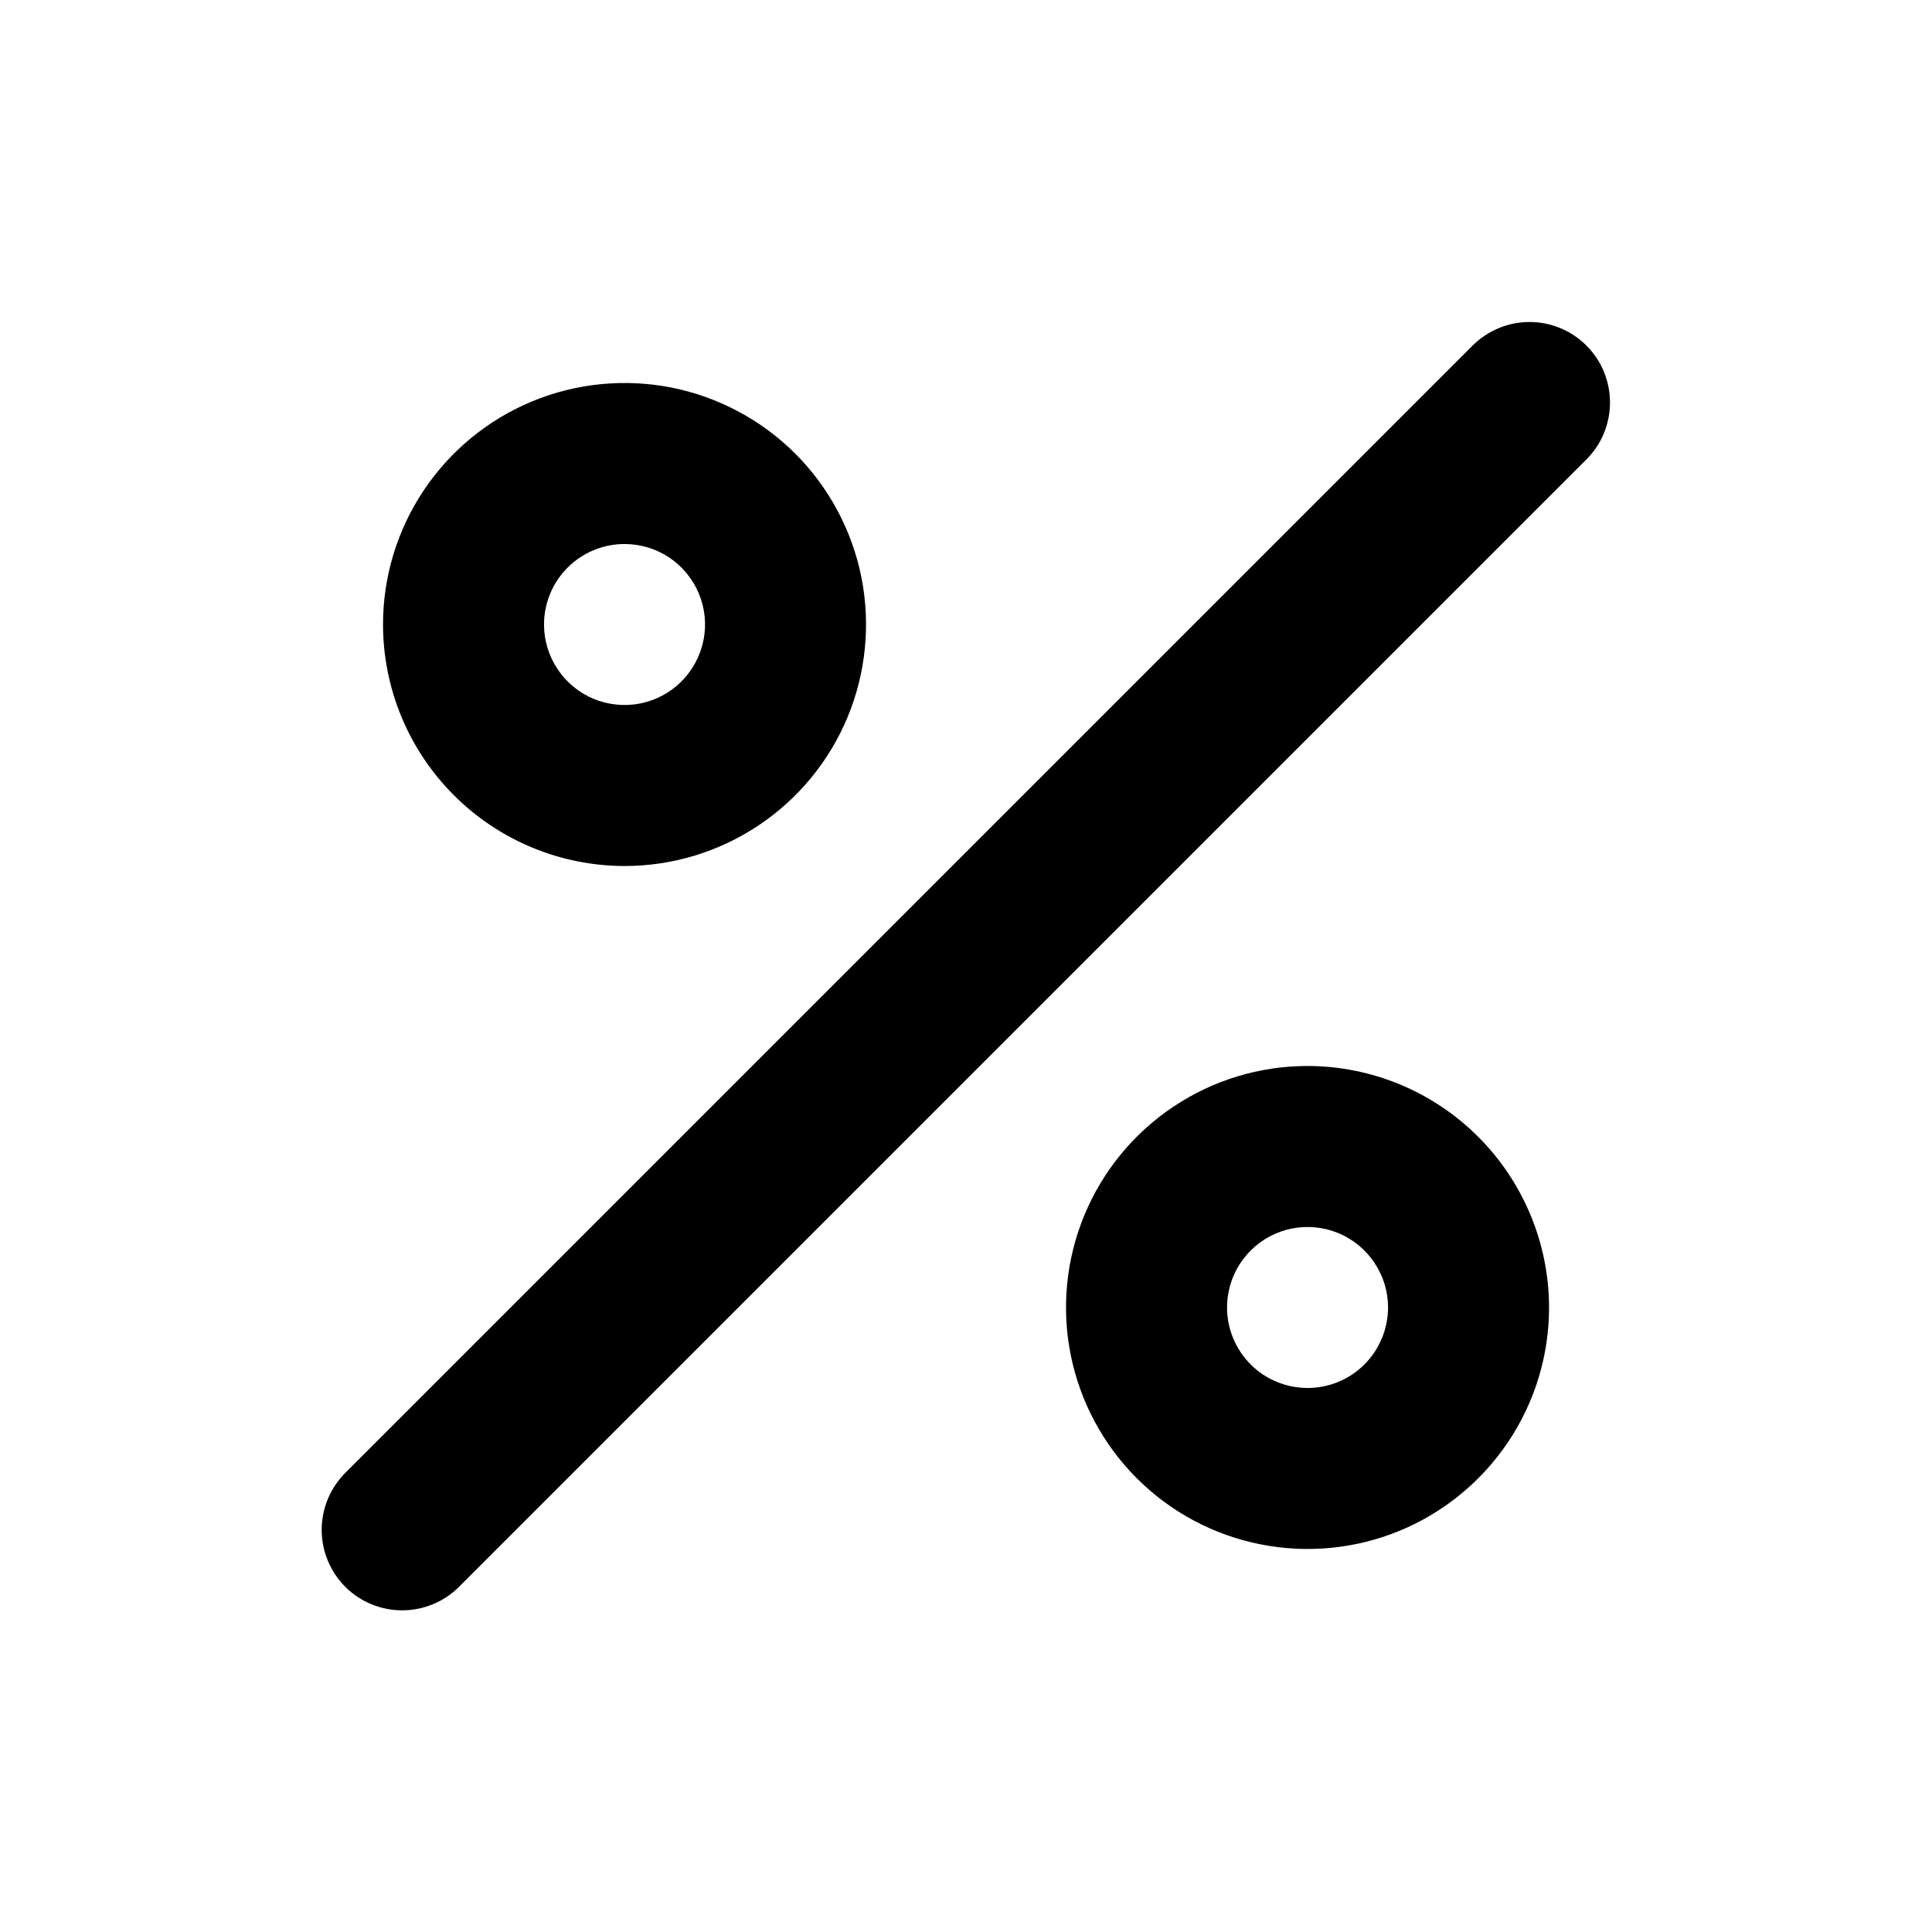 <?xml version="1.0" encoding="UTF-8"?> <svg xmlns="http://www.w3.org/2000/svg" width="24" height="24" viewBox="0 0 24 24" fill="none"><path d="M7.758 10.758C8.352 10.758 8.932 10.582 9.425 10.252C9.918 9.923 10.303 9.454 10.53 8.906C10.757 8.358 10.816 7.754 10.701 7.173C10.585 6.591 10.299 6.056 9.88 5.636C9.46 5.217 8.925 4.931 8.344 4.815C7.762 4.7 7.158 4.759 6.61 4.986C6.062 5.213 5.594 5.598 5.264 6.091C4.934 6.584 4.758 7.164 4.758 7.758C4.759 8.553 5.075 9.316 5.638 9.878C6.2 10.441 6.963 10.757 7.758 10.758V10.758ZM7.758 6.758C7.956 6.758 8.149 6.816 8.314 6.926C8.478 7.036 8.606 7.192 8.682 7.375C8.758 7.558 8.778 7.759 8.739 7.953C8.7 8.147 8.605 8.325 8.465 8.465C8.326 8.605 8.147 8.7 7.953 8.739C7.759 8.777 7.558 8.757 7.376 8.682C7.193 8.606 7.037 8.478 6.927 8.313C6.817 8.149 6.758 7.956 6.758 7.758C6.758 7.493 6.864 7.238 7.051 7.051C7.239 6.863 7.493 6.758 7.758 6.758V6.758ZM16.243 13.242C15.649 13.242 15.069 13.418 14.576 13.748C14.083 14.077 13.698 14.546 13.471 15.094C13.244 15.642 13.184 16.245 13.3 16.827C13.416 17.409 13.702 17.944 14.121 18.363C14.541 18.783 15.075 19.069 15.657 19.184C16.239 19.3 16.843 19.241 17.391 19.014C17.939 18.787 18.407 18.402 18.737 17.909C19.067 17.416 19.243 16.835 19.243 16.242C19.242 15.447 18.925 14.684 18.363 14.122C17.801 13.559 17.038 13.243 16.243 13.242V13.242ZM16.243 17.242C16.045 17.242 15.851 17.183 15.687 17.074C15.523 16.964 15.395 16.808 15.319 16.625C15.243 16.442 15.223 16.241 15.262 16.047C15.3 15.853 15.396 15.675 15.536 15.535C15.675 15.395 15.854 15.3 16.048 15.261C16.241 15.223 16.443 15.243 16.625 15.318C16.808 15.394 16.964 15.522 17.074 15.687C17.184 15.851 17.243 16.044 17.243 16.242C17.242 16.507 17.137 16.762 16.95 16.949C16.762 17.137 16.508 17.242 16.243 17.242V17.242ZM19.707 4.293C19.615 4.2 19.504 4.126 19.383 4.076C19.262 4.026 19.132 4 19 4C18.869 4 18.739 4.026 18.618 4.076C18.497 4.126 18.386 4.2 18.293 4.293L4.293 18.293C4.2 18.386 4.125 18.496 4.074 18.617C4.023 18.739 3.997 18.869 3.996 19.001C3.996 19.133 4.021 19.264 4.072 19.386C4.122 19.508 4.196 19.618 4.289 19.712C4.382 19.805 4.493 19.879 4.615 19.929C4.737 19.979 4.867 20.005 4.999 20.004C5.131 20.004 5.261 19.977 5.383 19.926C5.505 19.875 5.615 19.801 5.707 19.707L19.707 5.707C19.8 5.614 19.874 5.504 19.924 5.383C19.974 5.261 20 5.131 20 5C20 4.869 19.974 4.739 19.924 4.617C19.874 4.496 19.8 4.386 19.707 4.293V4.293Z" fill="black"></path></svg> 